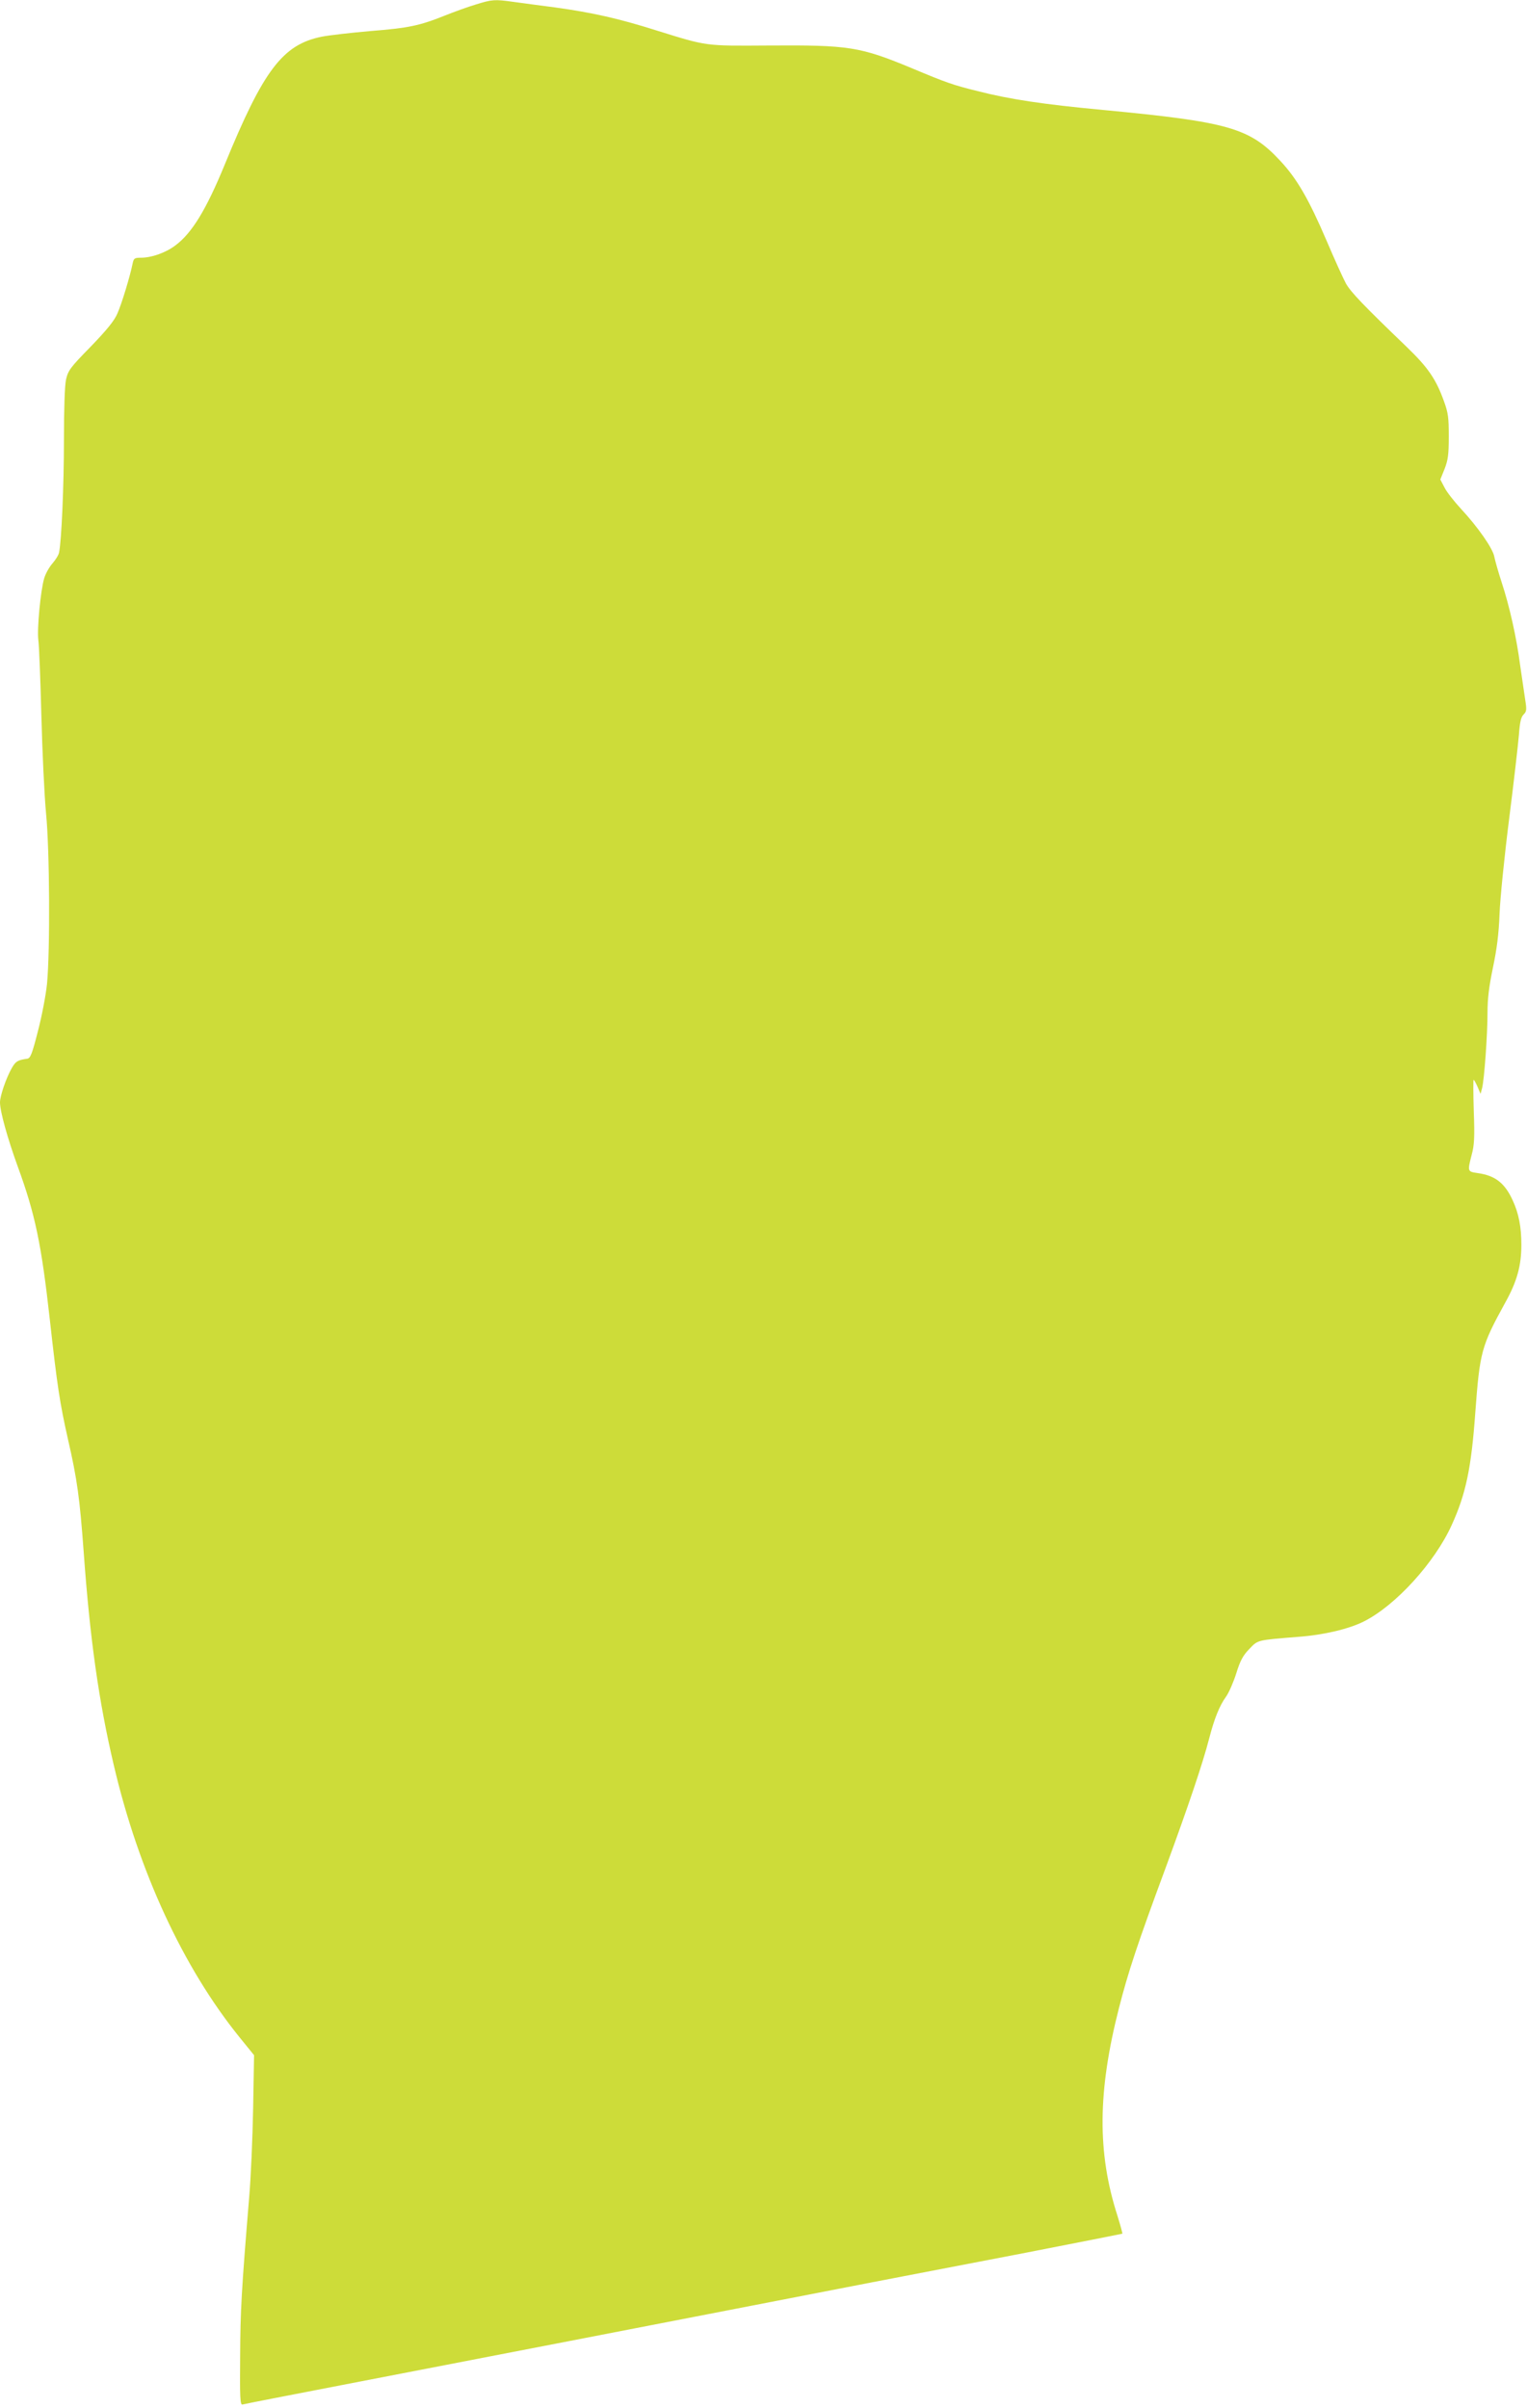 <?xml version="1.0" standalone="no"?>
<!DOCTYPE svg PUBLIC "-//W3C//DTD SVG 20010904//EN"
 "http://www.w3.org/TR/2001/REC-SVG-20010904/DTD/svg10.dtd">
<svg version="1.0" xmlns="http://www.w3.org/2000/svg"
 width="812pt" height="1280pt" viewBox="0 0 812 1280"
 preserveAspectRatio="xMidYMid meet">
<g transform="translate(0,1280) scale(0.1,-0.1)"
fill="#cddc39" stroke="none">
<path d="M2530 12776 c-41 -12 -115 -39 -165 -59 -135 -54 -193 -66 -395 -82
-102 -9 -218 -22 -259 -30 -208 -42 -310 -177 -516 -680 -99 -241 -175 -365
-263 -430 -52 -39 -126 -65 -183 -65 -34 0 -38 -3 -44 -32 -13 -65 -58 -214
-81 -265 -16 -38 -57 -88 -142 -176 -110 -112 -120 -127 -131 -175 -7 -32 -11
-159 -11 -322 0 -241 -13 -537 -26 -597 -2 -13 -18 -38 -35 -58 -17 -19 -37
-55 -44 -79 -19 -64 -39 -270 -31 -330 4 -28 11 -208 16 -401 5 -192 16 -426
25 -520 19 -192 22 -723 5 -905 -6 -58 -27 -170 -48 -250 -31 -122 -40 -145
-57 -148 -52 -7 -62 -14 -83 -51 -30 -53 -62 -147 -62 -181 0 -48 40 -191 94
-340 93 -254 126 -412 171 -815 39 -351 53 -443 96 -634 50 -217 63 -316 84
-601 33 -460 80 -793 160 -1133 132 -564 369 -1076 669 -1447 l77 -95 -5 -285
c-3 -157 -12 -368 -21 -470 -41 -496 -47 -604 -48 -845 -2 -219 0 -260 12
-257 35 8 231 46 521 102 813 157 1933 374 2195 425 380 74 823 160 1450 280
281 55 511 100 513 101 2 1 -10 44 -26 96 -108 335 -105 661 8 1103 49 192 99
343 248 745 122 332 197 554 232 689 27 105 55 174 89 221 16 22 40 78 55 125
21 68 36 95 69 129 47 49 38 47 262 65 135 10 269 42 348 82 169 85 376 313
466 511 76 166 105 305 126 599 24 323 32 353 159 584 63 113 86 197 86 308 0
95 -14 167 -46 236 -42 92 -93 132 -186 145 -55 8 -55 8 -32 98 14 51 16 95
11 231 -3 92 -3 167 -1 167 3 0 12 -17 21 -37 l16 -38 8 30 c12 46 29 286 29
401 0 76 8 140 29 241 21 100 31 179 35 285 3 81 26 308 51 505 25 197 48 398
52 447 5 68 11 94 25 108 16 16 17 25 8 81 -5 34 -17 114 -26 177 -19 148 -57
318 -99 445 -18 55 -35 116 -39 136 -8 44 -87 157 -177 254 -37 40 -77 91 -88
114 l-22 42 23 57 c18 47 22 76 22 172 0 100 -3 125 -26 188 -42 117 -85 179
-197 287 -231 222 -298 292 -324 338 -14 26 -61 129 -103 228 -94 219 -157
329 -247 425 -162 174 -275 206 -937 269 -322 30 -501 57 -673 101 -129 32
-164 44 -345 120 -279 116 -337 125 -767 122 -338 -2 -321 -5 -594 80 -202 64
-342 95 -536 122 -82 11 -184 24 -225 30 -100 14 -113 13 -200 -14z"/>
</g>
</svg>
